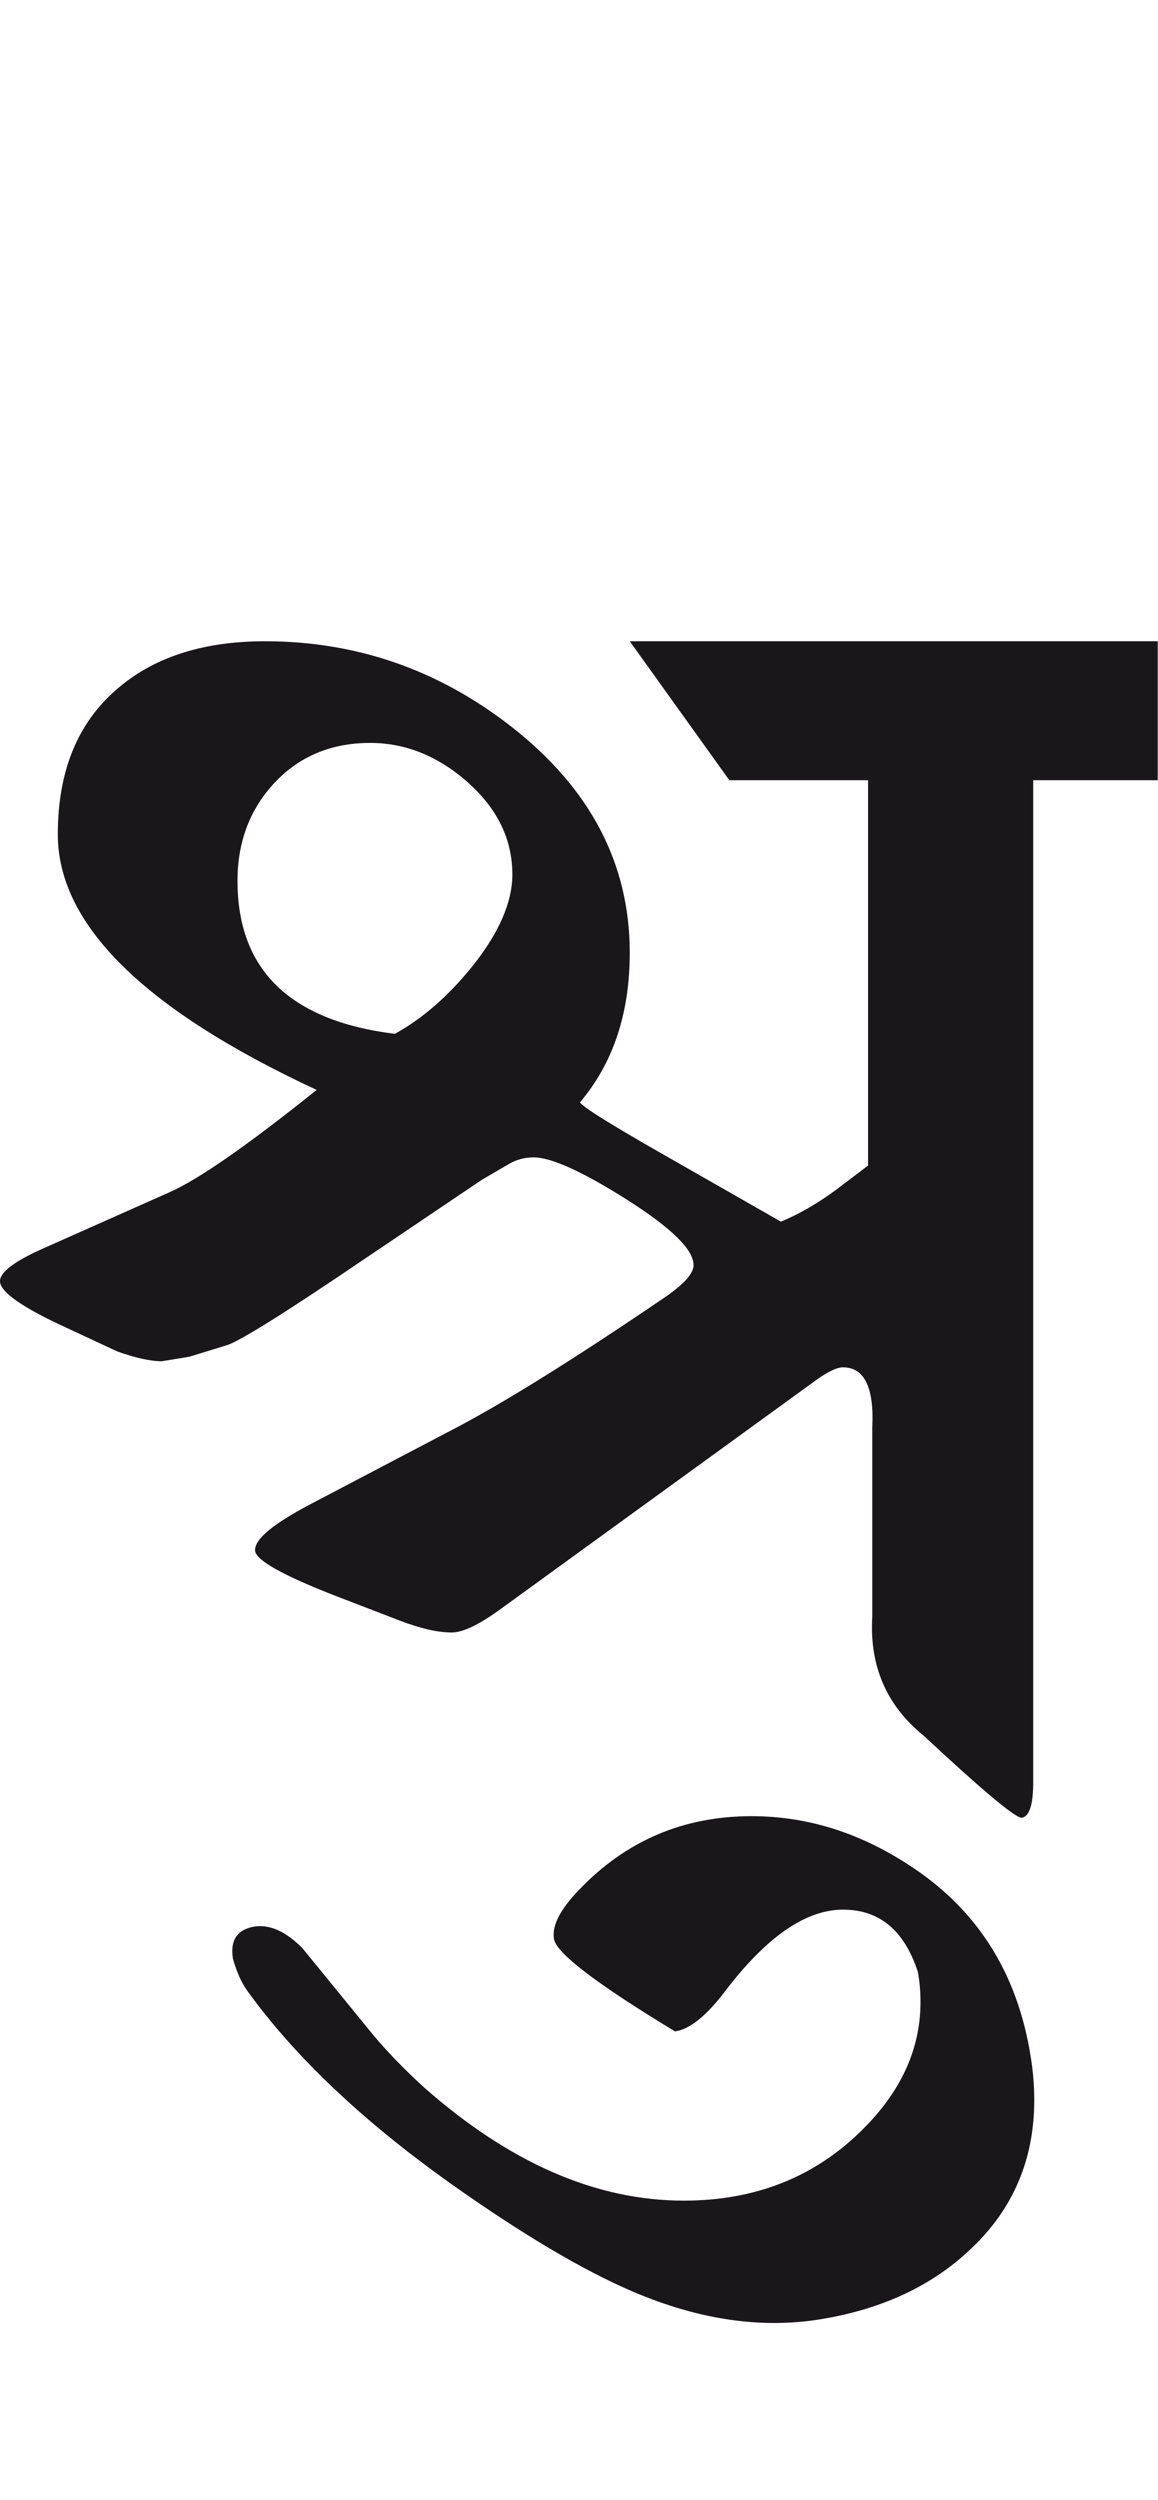 <?xml version="1.0" encoding="utf-8"?>
<!-- Generator: Adobe Illustrator 15.0.2, SVG Export Plug-In . SVG Version: 6.00 Build 0)  -->
<!DOCTYPE svg PUBLIC "-//W3C//DTD SVG 1.1//EN" "http://www.w3.org/Graphics/SVG/1.1/DTD/svg11.dtd">
<svg version="1.1" id="Ebene_1" xmlns="http://www.w3.org/2000/svg" xmlns:xlink="http://www.w3.org/1999/xlink" x="0px" y="0px"
	 width="13.14px" height="28.35px" viewBox="0 0 13.14 28.35" enable-background="new 0 0 13.14 28.35" xml:space="preserve">
<path fill="#1A171B" d="M10.284,21.131c-0.558-0.358-1.143-0.535-1.756-0.535c-0.773,0-1.425,0.278-1.958,0.836
	c-0.216,0.224-0.309,0.408-0.284,0.557c0.027,0.161,0.485,0.51,1.374,1.048c0.169-0.026,0.357-0.178,0.565-0.452
	c0.472-0.621,0.918-0.929,1.342-0.929c0.411,0,0.694,0.234,0.848,0.706c0.021,0.114,0.03,0.229,0.03,0.342
	c0,0.533-0.222,1.018-0.666,1.454c-0.537,0.532-1.211,0.798-2.019,0.798c-0.997,0-1.977-0.428-2.946-1.282
	c-0.215-0.196-0.411-0.396-0.585-0.604l-0.799-0.979c-0.188-0.188-0.369-0.27-0.545-0.243c-0.195,0.034-0.275,0.155-0.242,0.364
	c0.041,0.147,0.095,0.269,0.162,0.363c0.539,0.747,1.309,1.477,2.311,2.189c0.808,0.572,1.494,0.979,2.059,1.221
	c0.753,0.323,1.471,0.428,2.149,0.314c0.693-0.115,1.259-0.381,1.696-0.799c0.477-0.45,0.716-1.013,0.716-1.684
	c0-0.162-0.013-0.327-0.041-0.495C11.543,22.357,11.071,21.628,10.284,21.131 M5.36,10.958c-0.27,0.335-0.562,0.591-0.879,0.766
	c-1.191-0.147-1.786-0.726-1.786-1.734c0-0.444,0.141-0.816,0.424-1.117c0.282-0.298,0.643-0.448,1.08-0.448
	c0.404,0,0.774,0.15,1.11,0.448c0.337,0.3,0.505,0.648,0.505,1.046C5.813,10.233,5.662,10.58,5.36,10.958 M13.14,7.272H7.146
	l1.13,1.576H9.85v4.37L9.517,13.47c-0.222,0.168-0.441,0.295-0.656,0.384l-1.382-0.789c-0.565-0.323-0.864-0.51-0.898-0.564
	c0.377-0.445,0.565-1.009,0.565-1.697c0-1.009-0.447-1.863-1.343-2.563C4.976,7.595,4.043,7.272,3.007,7.272
	c-0.713,0-1.278,0.186-1.695,0.556C0.874,8.212,0.656,8.756,0.656,9.462c0,1.023,0.98,1.988,2.937,2.898
	c-0.78,0.625-1.335,1.012-1.666,1.159l-1.453,0.646C0.158,14.307,0,14.428,0,14.529c0,0.121,0.249,0.296,0.747,0.525l0.584,0.272
	c0.209,0.074,0.377,0.111,0.505,0.111l0.312-0.051l0.423-0.13c0.143-0.042,0.663-0.367,1.565-0.979l1.332-0.898l0.314-0.183
	c0.08-0.045,0.17-0.071,0.272-0.071c0.201,0,0.554,0.16,1.059,0.479c0.504,0.32,0.757,0.567,0.757,0.743
	c0,0.094-0.107,0.214-0.323,0.363c-1.029,0.7-1.827,1.197-2.392,1.492l-1.634,0.857c-0.424,0.223-0.633,0.397-0.627,0.525
	c0.007,0.108,0.312,0.28,0.919,0.516l0.707,0.272c0.243,0.094,0.444,0.141,0.605,0.141c0.128,0,0.316-0.09,0.564-0.272l3.533-2.562
	c0.155-0.116,0.27-0.173,0.343-0.173c0.242,0,0.354,0.227,0.333,0.676v1.05v1.102c-0.034,0.558,0.162,1.009,0.585,1.351
	c0.666,0.621,1.036,0.929,1.11,0.929c0.087-0.013,0.131-0.146,0.131-0.402V8.848h1.413V7.272z"/>
<rect y="7.272" fill="none" width="13.14" height="19.068"/>
</svg>
